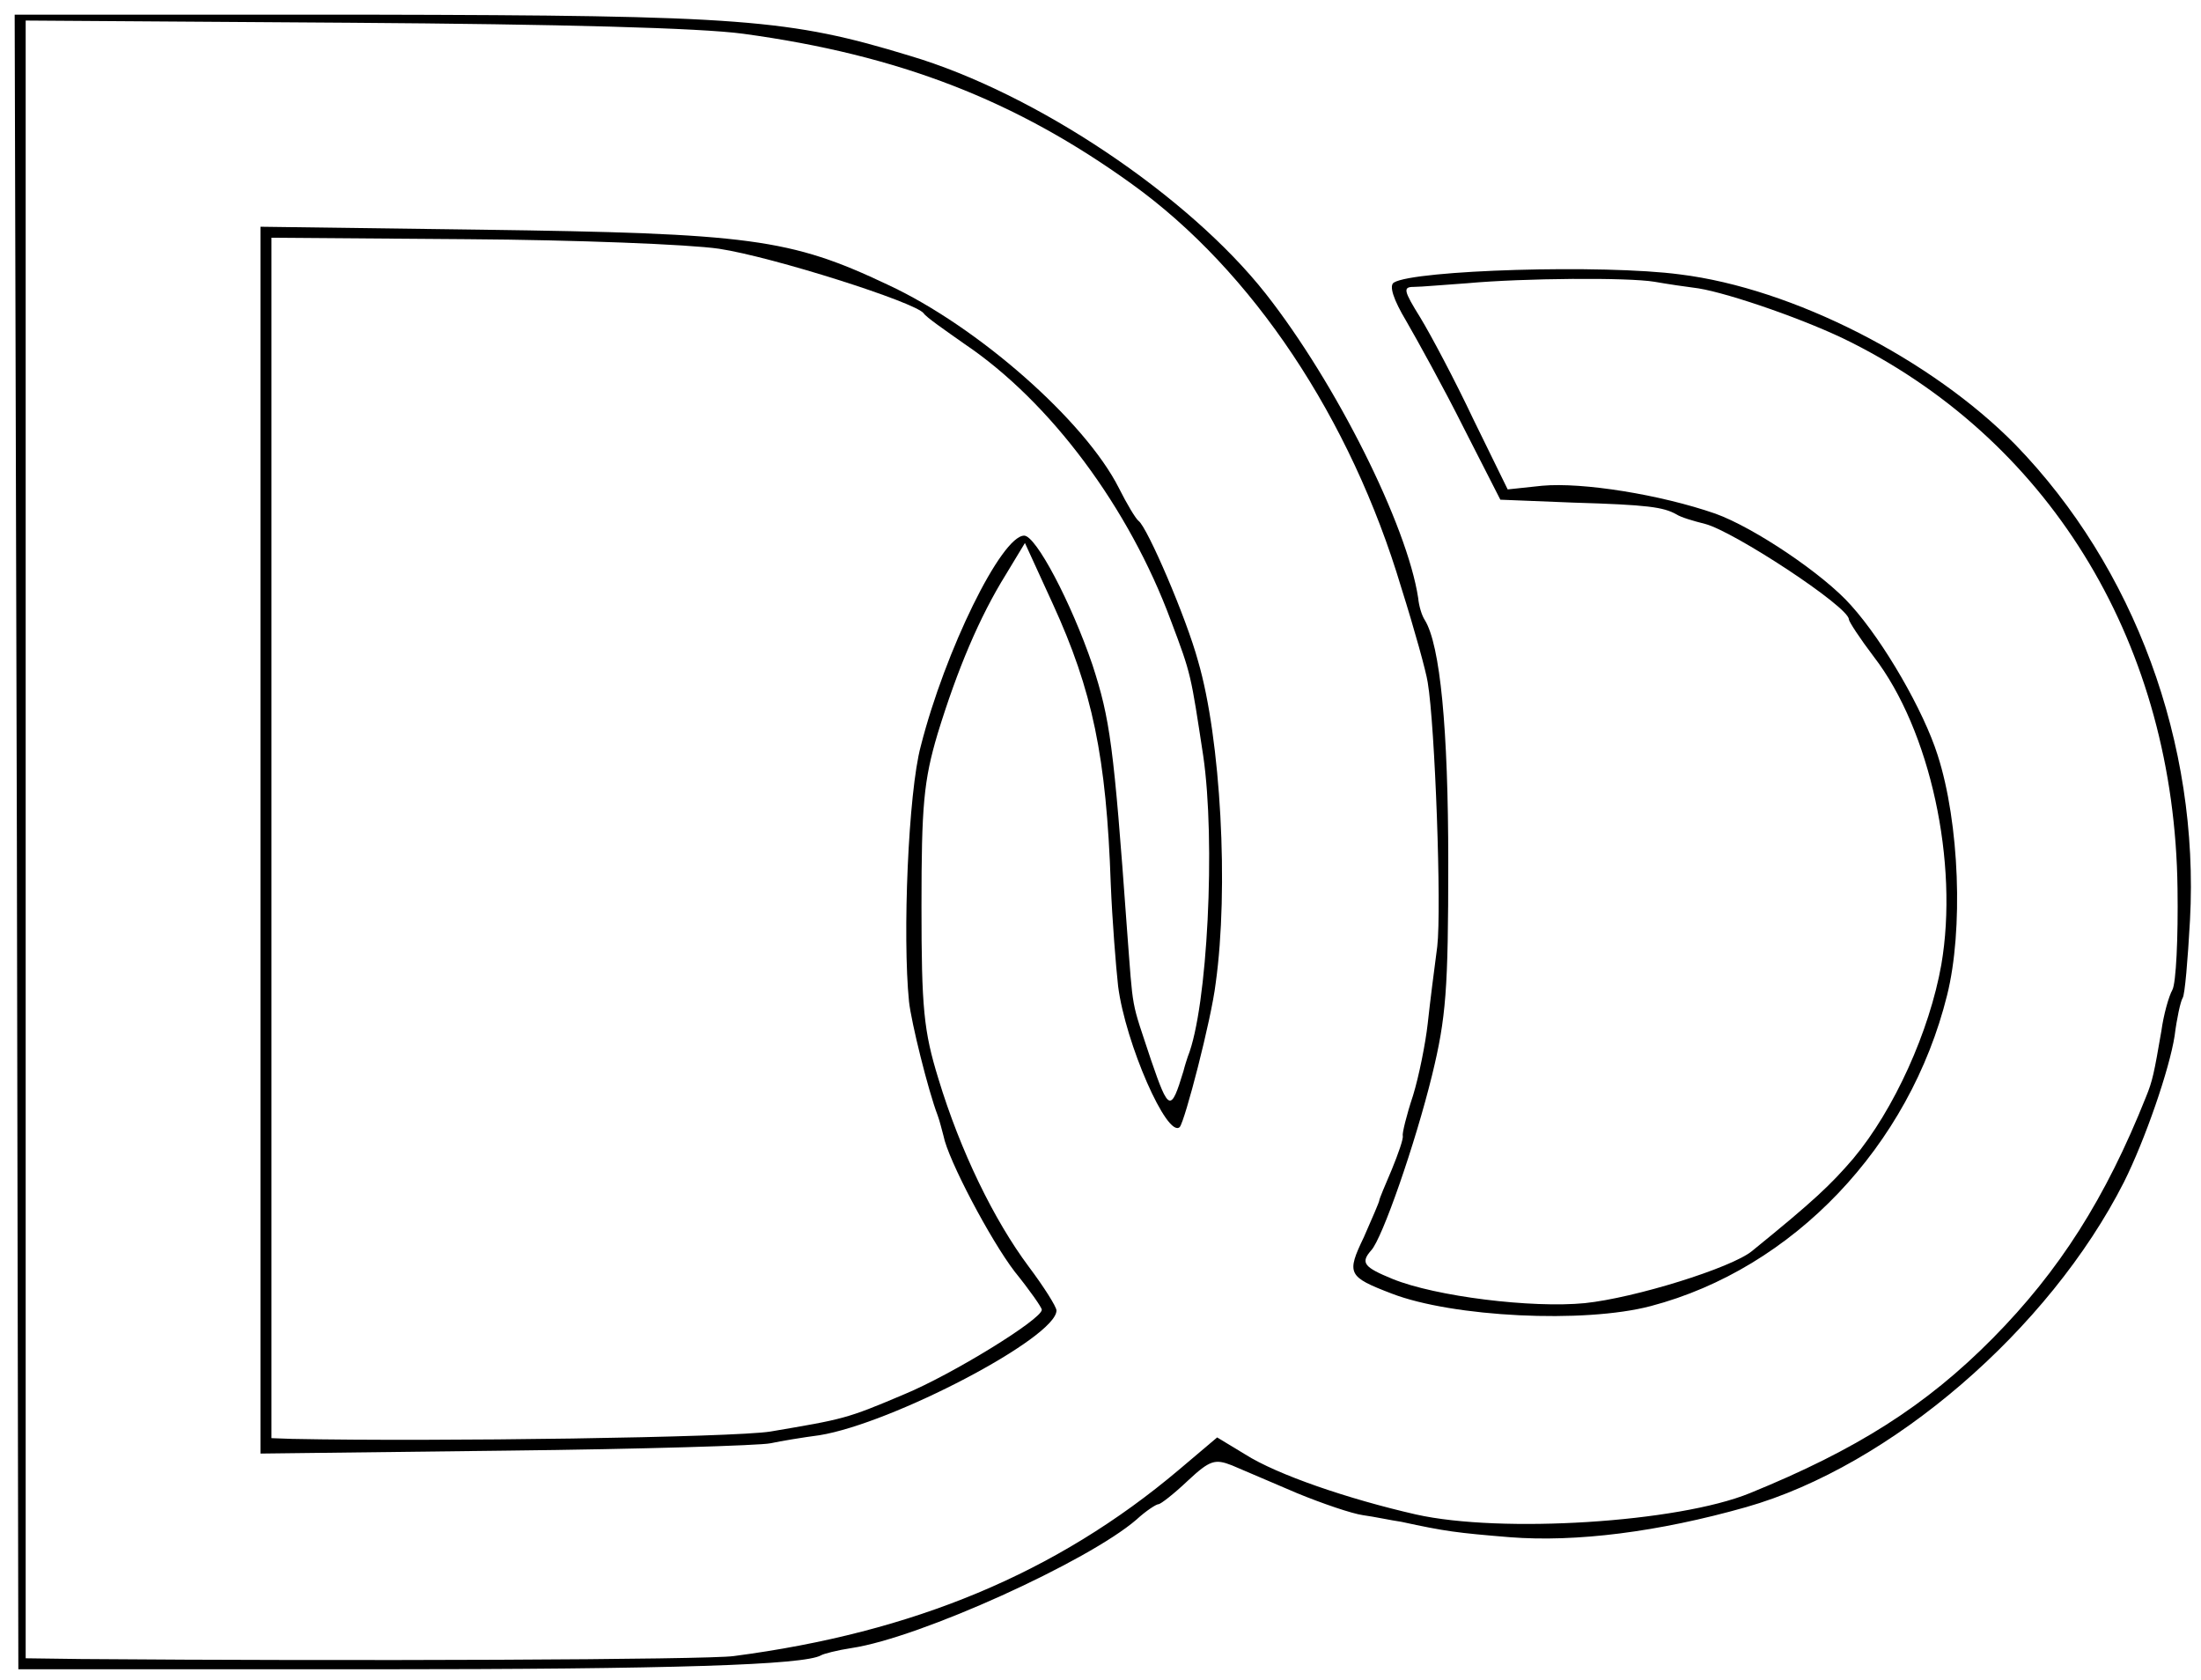 <?xml version="1.0" standalone="no"?>
<!DOCTYPE svg PUBLIC "-//W3C//DTD SVG 20010904//EN"
 "http://www.w3.org/TR/2001/REC-SVG-20010904/DTD/svg10.dtd">
<svg version="1.0" xmlns="http://www.w3.org/2000/svg"
 width="300pt" height="229pt" viewBox="0 0 300 229"
 preserveAspectRatio="xMidYMid meet">
<g transform="translate(0,229) scale(0.1,-0.1)"
fill="#000000" stroke="none">
<path d="M23 1143 l2 -1128 480 0 c416 0 591 6 614 19 3 2 22 7 42 10 93 14
322 118 388 175 13 12 27 21 30 21 3 0 21 14 40 32 30 28 37 30 60 21 14 -6
54 -23 89 -38 34 -14 75 -28 90 -30 15 -2 38 -7 52 -9 60 -13 75 -15 148 -21
90 -7 202 7 322 41 197 56 413 242 515 443 29 58 62 154 69 199 3 24 8 47 11
52 3 4 7 52 10 106 13 241 -76 481 -238 648 -114 116 -303 213 -457 232 -105
14 -362 6 -390 -11 -7 -4 -1 -23 17 -53 15 -26 51 -91 78 -145 l50 -98 100 -4
c101 -3 122 -6 140 -16 6 -4 23 -9 39 -13 39 -10 196 -113 196 -130 0 -3 15
-26 34 -51 77 -100 116 -281 92 -420 -16 -90 -64 -197 -120 -264 -31 -36 -53
-57 -138 -126 -28 -23 -160 -64 -228 -71 -72 -7 -203 9 -262 33 -39 16 -44 22
-29 39 15 16 60 145 83 239 19 78 22 116 22 290 0 182 -11 296 -32 330 -4 6
-8 19 -9 30 -15 99 -112 293 -208 415 -105 133 -313 273 -485 324 -164 50
-228 55 -737 56 l-483 0 3 -1127z m990 1101 c213 -29 372 -91 530 -205 164
-118 298 -319 367 -550 18 -57 34 -115 36 -129 10 -59 19 -309 13 -360 -4 -30
-10 -77 -13 -105 -3 -27 -12 -72 -20 -98 -9 -27 -15 -52 -14 -55 1 -4 -6 -24
-15 -46 -9 -21 -17 -40 -17 -42 0 -2 -10 -25 -21 -50 -24 -50 -22 -54 38 -77
83 -32 262 -41 353 -17 194 51 353 218 404 424 22 88 17 234 -13 327 -19 60
-73 154 -118 204 -37 42 -132 106 -185 125 -75 26 -181 43 -236 38 l-47 -5
-47 96 c-25 53 -58 115 -72 138 -23 37 -24 42 -9 42 10 0 43 3 73 5 77 7 219
8 255 2 17 -3 44 -7 60 -9 43 -7 150 -44 209 -74 275 -139 440 -415 444 -744
1 -67 -2 -129 -7 -138 -5 -9 -12 -34 -15 -56 -10 -58 -12 -68 -21 -90 -55
-138 -118 -237 -209 -329 -91 -92 -186 -152 -331 -211 -98 -40 -339 -55 -455
-29 -92 21 -189 54 -233 82 l-38 23 -52 -44 c-167 -141 -362 -222 -607 -254
-36 -5 -518 -7 -890 -4 l-75 1 0 1116 0 1116 443 -3 c286 -2 476 -7 535 -15z"/>
<path d="M355 1145 l0 -836 335 4 c184 2 346 7 360 10 14 3 44 8 67 11 99 16
323 133 323 170 0 5 -17 32 -38 60 -47 63 -93 157 -123 256 -20 65 -23 96 -23
235 0 137 3 171 22 235 27 88 57 159 93 217 l26 43 38 -83 c54 -118 73 -208
79 -382 2 -49 7 -112 10 -139 10 -78 67 -208 84 -192 7 8 43 146 49 196 18
129 7 333 -24 439 -16 59 -69 182 -81 191 -4 3 -16 23 -27 45 -46 91 -192 220
-315 277 -133 63 -188 70 -555 75 l-300 4 0 -836z m625 806 c73 -11 268 -73
279 -88 3 -5 29 -23 56 -42 117 -79 224 -223 281 -377 28 -74 27 -73 44 -184
17 -116 6 -343 -21 -410 -1 -3 -4 -12 -6 -20 -17 -56 -20 -55 -44 15 -28 85
-24 62 -33 180 -18 250 -23 285 -47 359 -29 85 -77 176 -93 176 -31 0 -108
-157 -141 -287 -17 -63 -25 -259 -16 -348 3 -28 26 -121 39 -155 3 -8 6 -21 8
-28 6 -32 64 -142 97 -185 21 -26 37 -49 37 -52 0 -13 -122 -88 -187 -115 -80
-34 -83 -34 -183 -51 -50 -8 -453 -14 -652 -10 l-28 1 0 818 0 818 268 -2
c147 -1 301 -7 342 -13z"/>
</g>
</svg>
